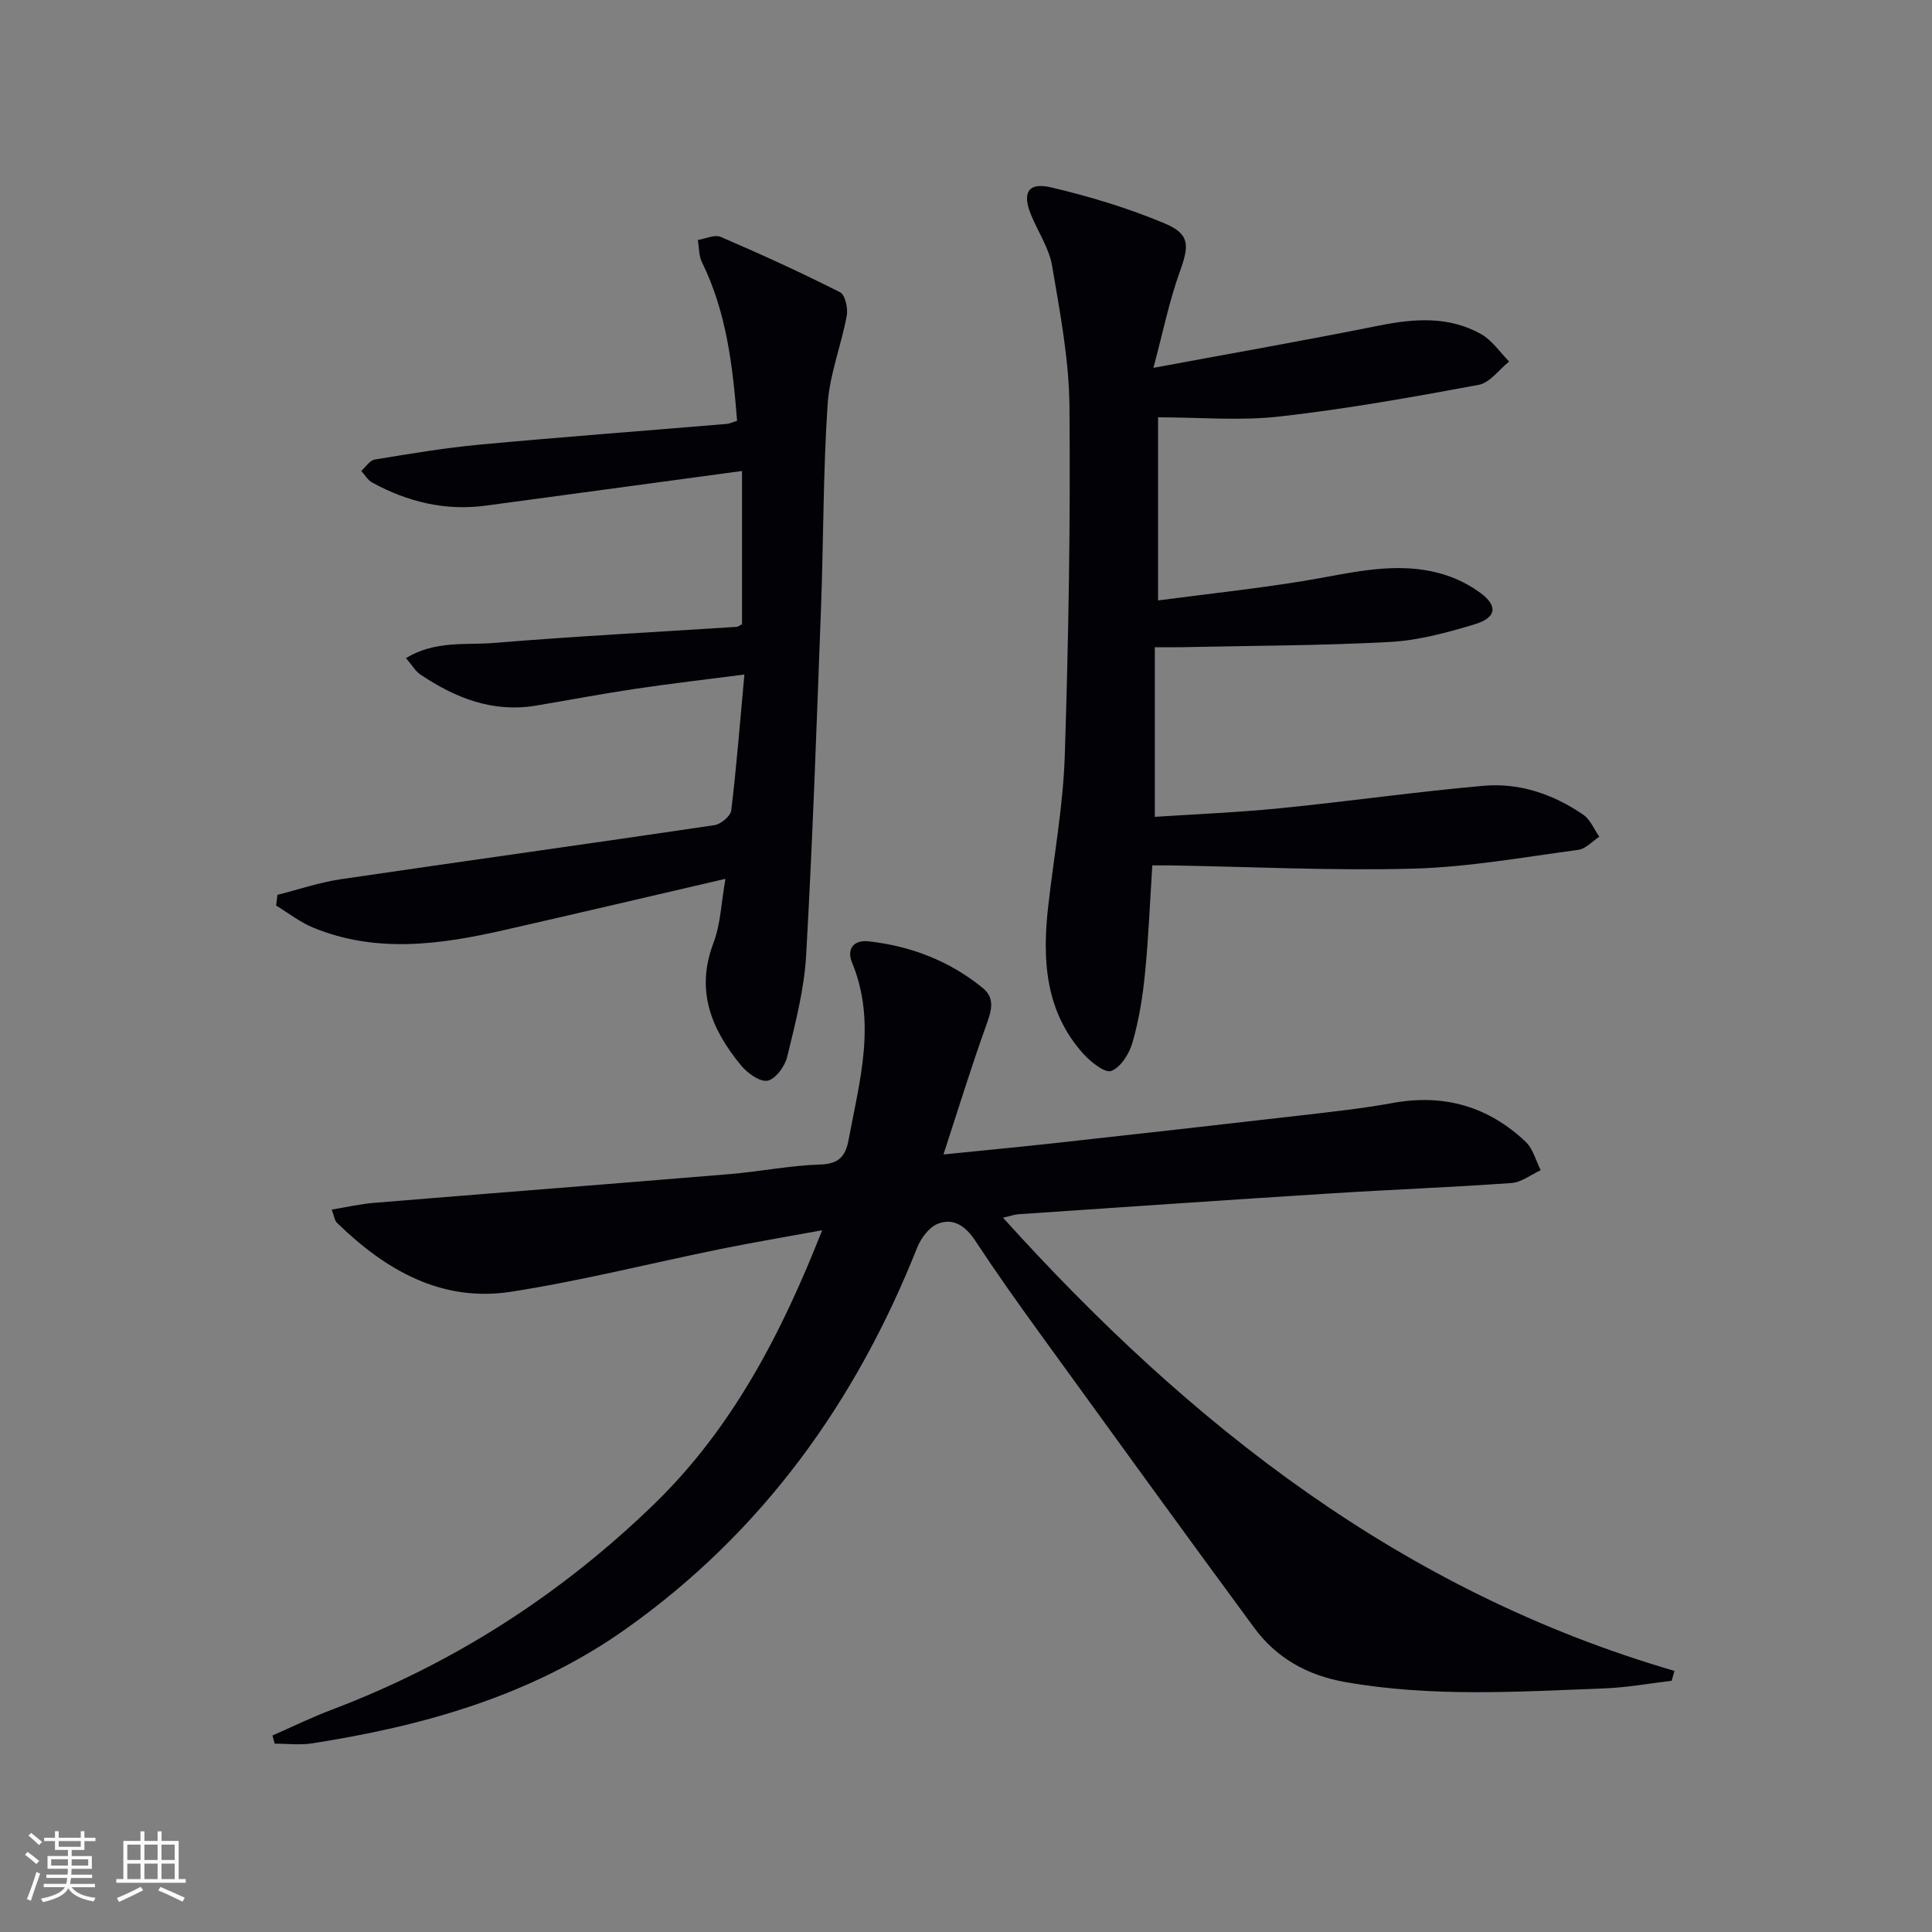 <svg enable-background="new 0 0 400 400" viewBox="0 0 400 400" xmlns="http://www.w3.org/2000/svg"><rect x="0" y="0" width="400" height="400" fill="#808080" stroke="none"/><g fill="#010106"><path d="m68.68 250.43c3.16-.51 5.98-1.17 8.83-1.4 24.5-2.01 49.01-3.9 73.51-5.94 6.29-.52 12.53-1.79 18.82-1.99 3.86-.12 5.22-1.73 5.85-5.09 2.27-12.21 5.83-24.35.71-36.74-1.14-2.76.32-4.72 3.41-4.38 8.76.97 16.76 4.05 23.63 9.64 2.66 2.16 1.82 4.76.77 7.68-3.08 8.54-5.75 17.24-8.88 26.81 8.63-.88 16.17-1.59 23.7-2.42 16.84-1.86 33.68-3.75 50.51-5.69 6.27-.73 12.56-1.41 18.76-2.54 10.62-1.95 19.82.68 27.57 8.03 1.53 1.45 2.11 3.9 3.12 5.88-2.02.92-3.99 2.51-6.06 2.65-12.44.89-24.91 1.36-37.36 2.15-21.57 1.36-43.12 2.85-64.68 4.31-.79.05-1.57.34-3.23.72 38.84 43.05 82.72 77.43 139.02 93.83-.19.68-.39 1.36-.58 2.05-4.62.54-9.23 1.39-13.87 1.57-17.94.69-35.9 1.85-53.76-1.32-7.76-1.37-14.18-4.95-18.78-11.2-14.99-20.35-29.81-40.84-44.64-61.31-4.49-6.2-8.92-12.45-13.12-18.84-1.98-3-4.5-4.82-7.77-3.52-1.82.72-3.5 3-4.28 4.96-12.72 32.01-32.11 58.97-60.37 78.97-19.41 13.74-41.75 20.04-64.94 23.65-2.51.39-5.14.05-7.71.05-.15-.56-.3-1.13-.45-1.69 4.09-1.79 8.11-3.75 12.28-5.33 25.26-9.57 47.55-23.93 66.83-42.66 16.01-15.56 26.21-35.01 34.7-56.61-7.46 1.37-14.21 2.5-20.92 3.86-14.48 2.94-28.84 6.59-43.42 8.86-14.45 2.26-26.06-4.47-36.11-14.26-.46-.41-.52-1.19-1.09-2.74z"/><path d="m239.09 134v35.12c8.31-.55 17.19-.91 26.03-1.79 14.03-1.4 27.99-3.4 42.03-4.64 7.46-.66 14.49 1.75 20.67 6.01 1.45 1 2.22 3 3.3 4.54-1.46.94-2.83 2.52-4.39 2.72-11.34 1.51-22.7 3.57-34.09 3.88-16.77.46-33.58-.39-50.37-.67-1.14-.02-2.29 0-3.7 0-.49 7.63-.78 15.07-1.52 22.46-.47 4.77-1.26 9.58-2.57 14.18-.65 2.3-2.42 5.15-4.39 5.91-1.32.51-4.29-1.87-5.83-3.58-7.89-8.81-8.49-19.47-7.24-30.52 1.18-10.38 3.09-20.74 3.43-31.15.78-24.11 1.19-48.24.97-72.36-.09-9.71-1.96-19.44-3.59-29.06-.62-3.64-2.88-7-4.34-10.51-1.91-4.59-.66-6.87 4.09-5.75 8 1.87 15.97 4.29 23.54 7.46 5.31 2.23 5.09 4.59 3.15 9.99-2.2 6.11-3.49 12.54-5.47 19.92 16.69-3.1 31.68-5.73 46.6-8.73 7.36-1.48 14.55-2.03 21.27 1.76 2.27 1.28 3.87 3.74 5.78 5.66-2.09 1.67-3.99 4.4-6.31 4.83-13.67 2.54-27.38 4.99-41.18 6.55-8.18.93-16.54.17-25.2.17v37.91c10.11-1.32 19.96-2.39 29.74-3.96 9.82-1.57 19.55-4.45 29.51-1.38 2.64.81 5.26 2.14 7.48 3.78 3.7 2.73 3.36 5.14-1.26 6.53-5.69 1.71-11.59 3.32-17.47 3.63-14.27.77-28.59.77-42.89 1.08-1.61.04-3.24.01-5.78.01z"/><path d="m150.2 181.95c-16 3.71-30.83 7.2-45.68 10.58-13.25 3.02-26.55 4.92-39.67-.47-2.72-1.12-5.13-3.03-7.68-4.57.09-.74.18-1.48.27-2.22 4.36-1.1 8.67-2.57 13.09-3.23 25.79-3.8 51.62-7.37 77.4-11.2 1.33-.2 3.33-1.88 3.47-3.06 1.09-9.04 1.8-18.12 2.72-28.13-7.94 1.03-15.28 1.88-22.57 2.96-6.88 1.03-13.73 2.33-20.59 3.48-8.96 1.5-16.71-1.59-23.94-6.45-1.02-.68-1.68-1.89-2.96-3.39 6.04-3.69 12.37-2.65 18.24-3.14 16.73-1.38 33.5-2.24 50.25-3.33.29-.02.56-.28 1.08-.56 0-10.45 0-21.02 0-31.71-17.9 2.42-35.49 4.82-53.08 7.18-8.38 1.12-16.18-.78-23.5-4.79-.91-.5-1.51-1.59-2.25-2.4.93-.82 1.76-2.19 2.8-2.36 7.2-1.18 14.41-2.4 21.67-3.08 17.04-1.58 34.1-2.86 51.16-4.29.62-.05 1.23-.36 2.18-.64-.91-11.36-2.18-22.47-7.27-32.82-.67-1.35-.59-3.07-.86-4.62 1.59-.25 3.47-1.18 4.72-.65 8.34 3.59 16.62 7.37 24.73 11.47 1.05.53 1.67 3.33 1.38 4.87-1.14 6.14-3.55 12.15-3.96 18.31-.93 13.93-.84 27.93-1.36 41.89-.9 24.09-1.73 48.19-3.09 72.26-.4 7.05-2.25 14.05-3.92 20.96-.47 1.96-2.42 4.63-4.07 4.94-1.61.31-4.2-1.59-5.52-3.2-6.09-7.41-9.45-15.44-5.67-25.32 1.48-3.91 1.6-8.34 2.48-13.27z"/></g><path d="m5.17 384 .55-.58c.85.61 1.65 1.24 2.4 1.87l-.59.64c-.83-.73-1.62-1.38-2.36-1.93m1.22 9.53-.82-.34c.71-1.76 1.37-3.64 1.98-5.63.24.13.5.25.76.36-.6 1.67-1.24 3.54-1.92 5.61m-.5-13.5.57-.54c.56.44 1.31 1.06 2.26 1.87l-.64.64c-.68-.66-1.41-1.32-2.19-1.97m3.25.46h2.24v-1.36h.77v1.36h4.57v-1.36h.76v1.36h2.28v.69h-2.28v1.84h-2.64v1.26h4.18v2.64h-4.21c0 .45-.02.86-.05 1.21h4.32v.69h-4.38c-.04.34-.1.75-.19 1.22h5.15v.69h-4.82c.87 1.19 2.51 1.92 4.93 2.19-.17.32-.3.57-.37.76-2.77-.49-4.52-1.41-5.26-2.76-.56 1.26-2.3 2.23-5.24 2.9-.12-.24-.26-.48-.43-.72 2.73-.55 4.38-1.34 4.96-2.38h-4.38v-.69h4.65c.1-.38.17-.79.21-1.22h-4.32v-.69h4.4c.03-.34.05-.75.05-1.21h-4.2v-2.64h4.23v-1.26h-2.69v-1.84h-2.24zm1.46 4.46v1.29h3.45c.01-.4.02-.57.01-.53v-.32-.45h-3.46zm1.55-2.59h4.57v-1.19h-4.57zm6.11 2.59h-3.42v.77c-.01.19-.01.37-.02.53h3.44z" fill="#fafafc"/><path d="m32.63 379.16h.82v1.98h3.54v7.89h1.46v.78h-14.37v-.78h1.46v-7.89h3.54v-1.98h.82v1.98h2.73zm-3.49 11.48.5.73c-1.61.82-3.28 1.63-5 2.41-.13-.27-.28-.55-.44-.82 1.75-.72 3.4-1.49 4.94-2.32m-2.78-5.55h2.73v-3.18h-2.73zm0 3.95h2.73v-3.2h-2.73zm3.54-3.95h2.73v-3.18h-2.73zm0 3.95h2.73v-3.2h-2.73zm7.89 4.68c-1.84-.92-3.51-1.7-5.02-2.32l.45-.73c1.89.8 3.57 1.55 5.04 2.23zm-1.62-11.81h-2.73v3.18h2.73zm-2.73 7.13h2.73v-3.2h-2.73z" fill="#fafafc"/></svg>
